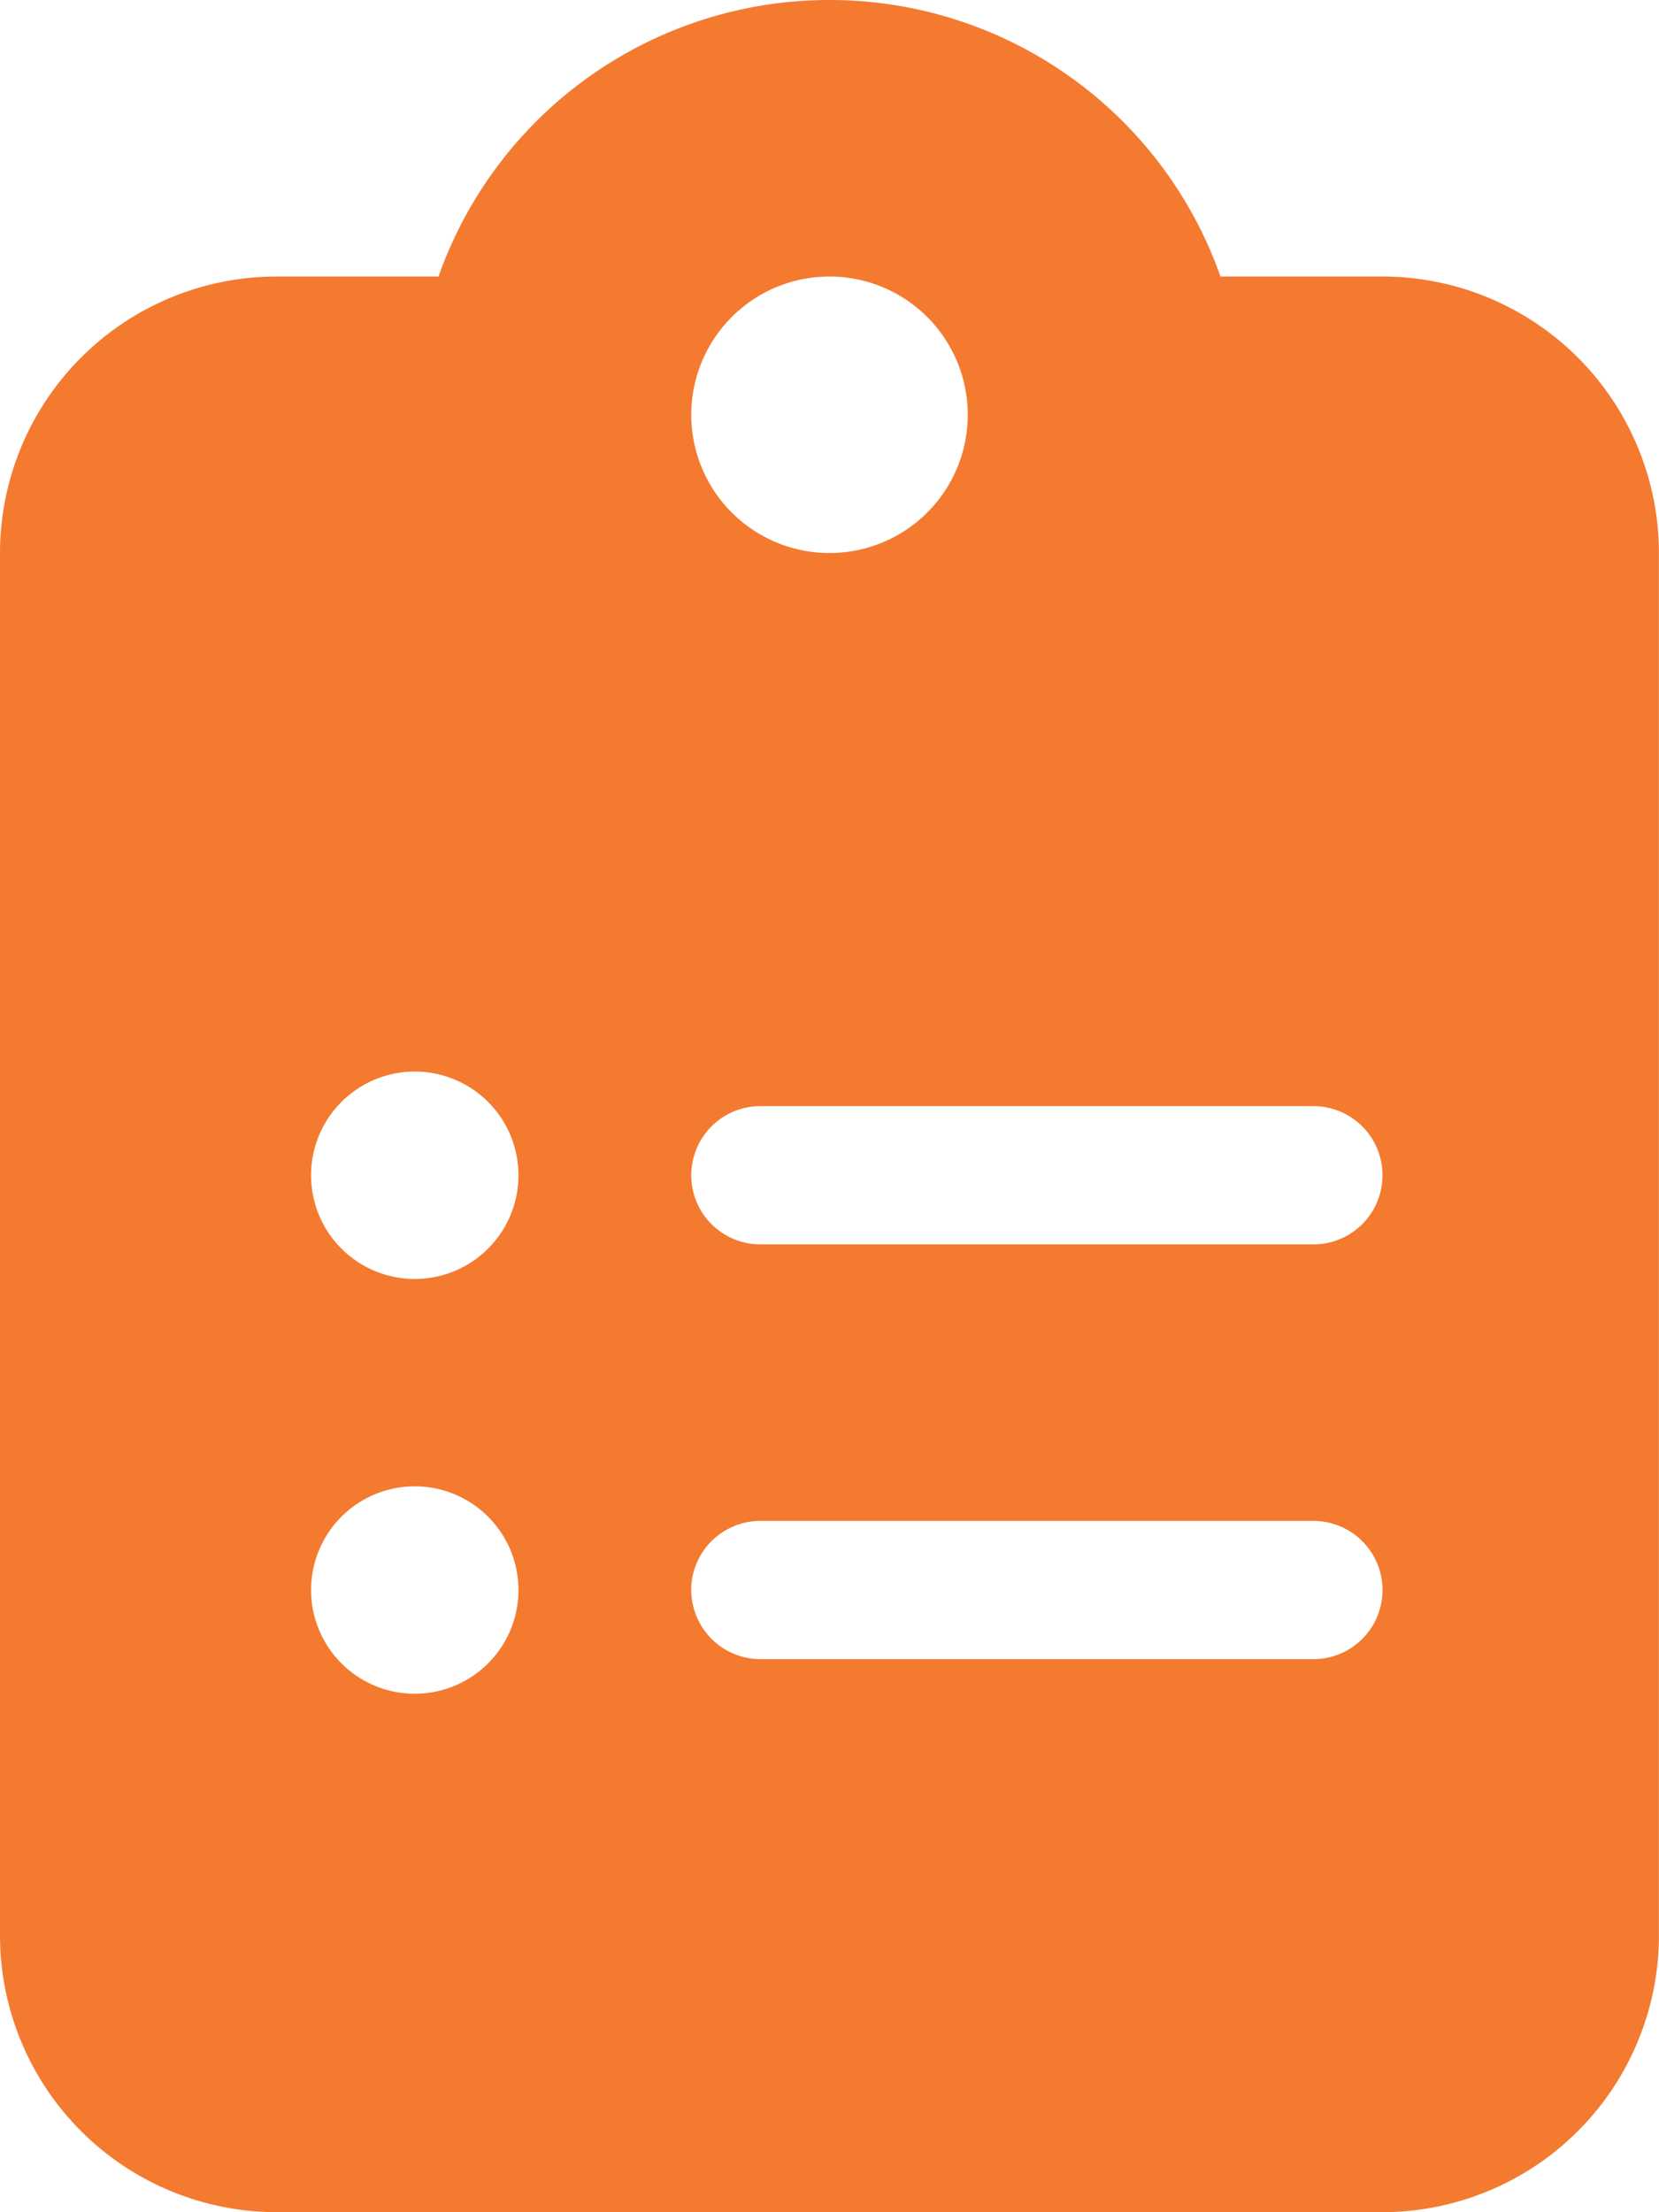 <svg xmlns="http://www.w3.org/2000/svg" width="49.322" height="65.763" viewBox="0 0 49.322 65.763">
  <path id="clipboard-list-solid" d="M24.661,0A12.317,12.317,0,0,0,13.037,8.22H8.22A8.228,8.228,0,0,0,0,16.441v41.1a8.228,8.228,0,0,0,8.22,8.22H41.1a8.228,8.228,0,0,0,8.22-8.22v-41.1A8.228,8.228,0,0,0,41.1,8.22H36.285A12.317,12.317,0,0,0,24.661,0Zm0,8.22a4.11,4.11,0,1,1-4.11,4.11A4.11,4.11,0,0,1,24.661,8.22ZM9.248,34.937a3.083,3.083,0,1,1,3.083,3.083A3.083,3.083,0,0,1,9.248,34.937Zm13.358-2.055H39.047a2.055,2.055,0,0,1,0,4.11H22.606a2.055,2.055,0,0,1,0-4.11ZM9.248,47.267a3.083,3.083,0,1,1,3.083,3.083A3.083,3.083,0,0,1,9.248,47.267Zm11.3,0a2.061,2.061,0,0,1,2.055-2.055H39.047a2.055,2.055,0,0,1,0,4.11H22.606A2.061,2.061,0,0,1,20.551,47.267Z" fill="#f47a30"/>
</svg>

